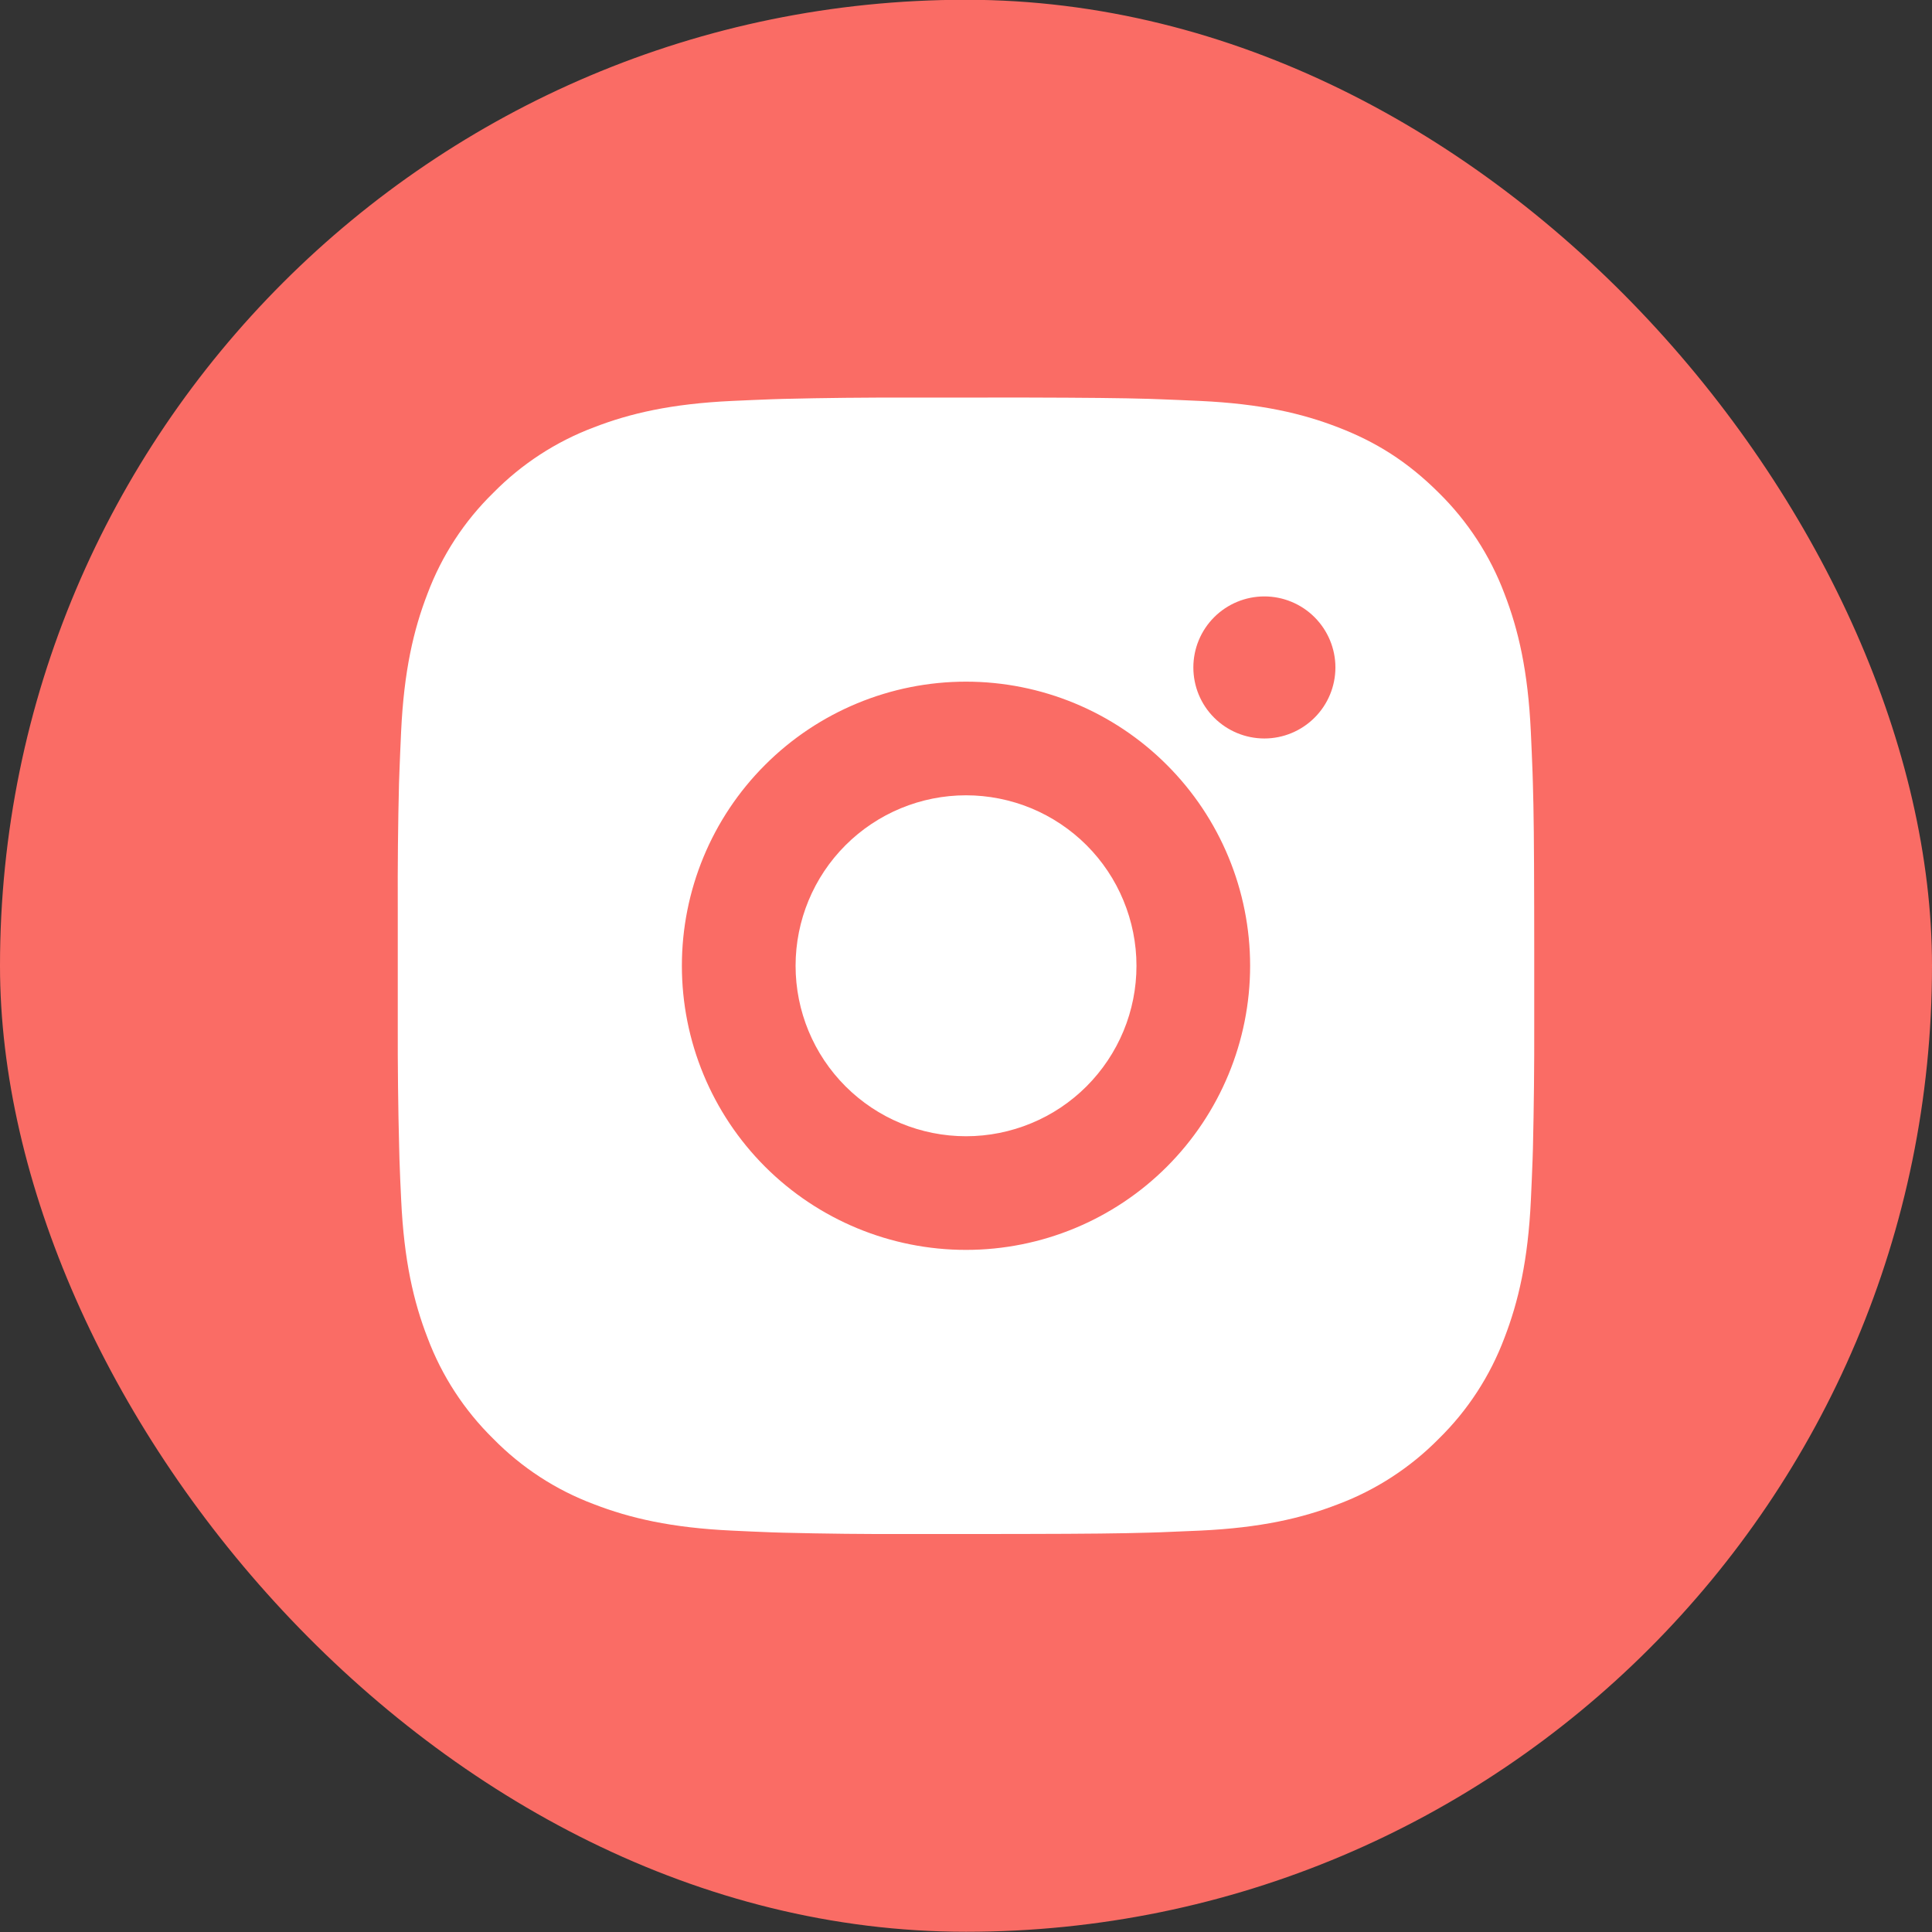 <svg width="34" height="34" viewBox="0 0 34 34" fill="none" xmlns="http://www.w3.org/2000/svg">
<rect x="0" y="0" width="34" height="34" fill="#333333" stroke="none"/>
<rect y="-0.004" width="34" height="34" rx="17" fill="#FA6C65"/>
<path d="M18.028 6.996C19.153 6.999 19.724 7.005 20.217 7.019L20.411 7.026C20.635 7.034 20.856 7.044 21.123 7.056C22.187 7.106 22.913 7.274 23.55 7.521C24.21 7.775 24.766 8.119 25.322 8.674C25.83 9.174 26.224 9.779 26.475 10.446C26.722 11.083 26.89 11.809 26.94 12.874C26.952 13.14 26.962 13.361 26.97 13.586L26.976 13.78C26.991 14.272 26.997 14.843 26.999 15.968L27 16.714V18.024C27.002 18.753 26.994 19.483 26.977 20.212L26.971 20.406C26.963 20.631 26.953 20.852 26.941 21.118C26.891 22.183 26.721 22.908 26.475 23.546C26.224 24.214 25.831 24.819 25.322 25.318C24.822 25.826 24.217 26.22 23.55 26.471C22.913 26.718 22.187 26.886 21.123 26.936C20.885 26.947 20.648 26.957 20.411 26.966L20.217 26.972C19.724 26.986 19.153 26.993 18.028 26.995L17.282 26.996H15.973C15.243 26.999 14.513 26.991 13.784 26.973L13.59 26.967C13.352 26.958 13.115 26.948 12.878 26.936C11.814 26.886 11.088 26.718 10.45 26.471C9.782 26.221 9.178 25.827 8.679 25.318C8.17 24.818 7.776 24.214 7.525 23.546C7.278 22.909 7.11 22.183 7.06 21.118C7.048 20.881 7.038 20.643 7.03 20.406L7.025 20.212C7.006 19.483 6.998 18.753 7 18.024V15.968C6.997 15.239 7.004 14.509 7.022 13.78L7.029 13.586C7.037 13.361 7.047 13.14 7.059 12.874C7.109 11.809 7.277 11.084 7.524 10.446C7.775 9.778 8.169 9.173 8.68 8.674C9.179 8.166 9.783 7.772 10.45 7.521C11.088 7.274 11.813 7.106 12.878 7.056C13.144 7.044 13.366 7.034 13.59 7.026L13.784 7.02C14.513 7.002 15.242 6.995 15.972 6.997L18.028 6.996ZM17 11.996C15.674 11.996 14.402 12.523 13.464 13.461C12.526 14.398 12 15.67 12 16.996C12 18.322 12.526 19.594 13.464 20.532C14.402 21.469 15.674 21.996 17 21.996C18.326 21.996 19.598 21.469 20.535 20.532C21.473 19.594 22 18.322 22 16.996C22 15.67 21.473 14.398 20.535 13.461C19.598 12.523 18.326 11.996 17 11.996ZM17 13.996C17.394 13.996 17.784 14.074 18.148 14.224C18.512 14.375 18.842 14.596 19.121 14.874C19.4 15.153 19.621 15.484 19.771 15.848C19.922 16.212 20 16.602 20 16.996C20 17.39 19.923 17.78 19.772 18.144C19.621 18.508 19.4 18.838 19.122 19.117C18.843 19.396 18.513 19.617 18.149 19.767C17.785 19.918 17.395 19.996 17.001 19.996C16.205 19.996 15.442 19.68 14.879 19.117C14.317 18.555 14.001 17.792 14.001 16.996C14.001 16.2 14.317 15.437 14.879 14.875C15.442 14.312 16.205 13.996 17.001 13.996M22.251 10.496C21.919 10.496 21.601 10.628 21.367 10.862C21.132 11.097 21.001 11.415 21.001 11.746C21.001 12.078 21.132 12.396 21.367 12.63C21.601 12.864 21.919 12.996 22.251 12.996C22.582 12.996 22.9 12.864 23.134 12.63C23.369 12.396 23.501 12.078 23.501 11.746C23.501 11.415 23.369 11.097 23.134 10.862C22.9 10.628 22.582 10.496 22.251 10.496Z" fill="white"/>
</svg>
